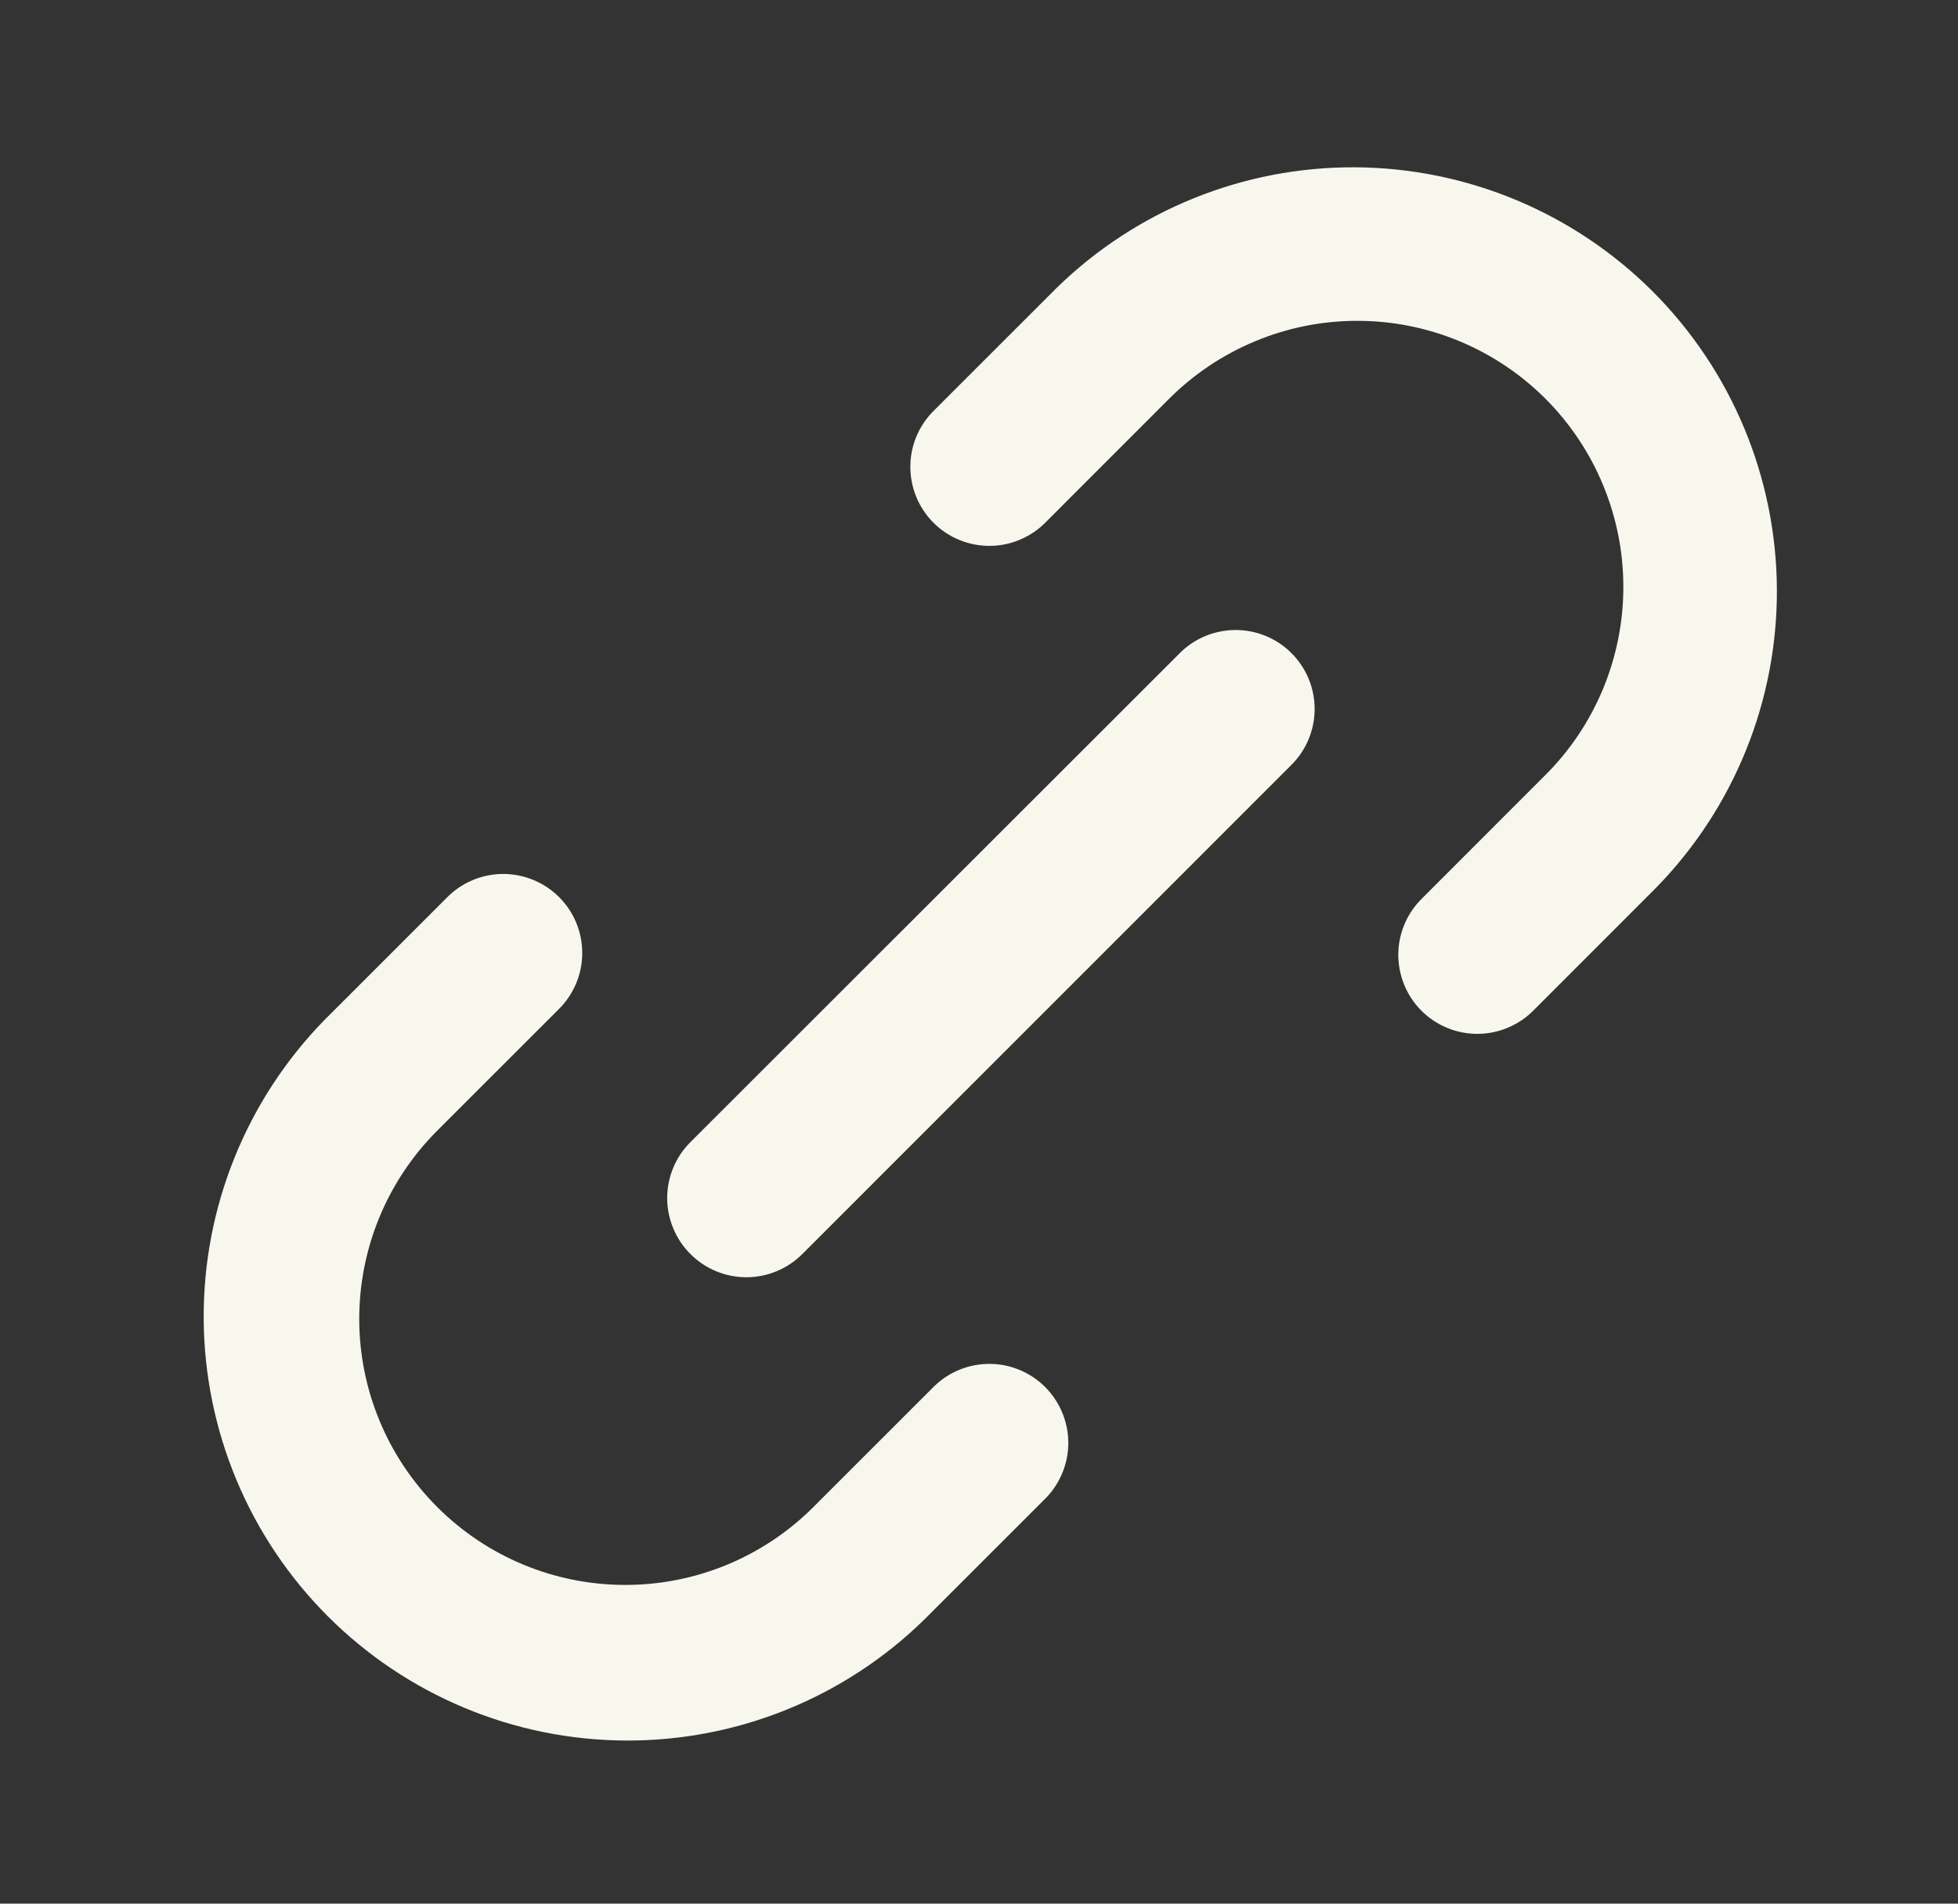 <svg width="36" height="35" viewBox="0 0 36 35" fill="none" xmlns="http://www.w3.org/2000/svg">
<rect x="0" y="0" width="36" height="35" fill="#333333" stroke="none"/>
<path d="M26.153 16.511C26.014 16.645 25.904 16.805 25.827 16.983C25.751 17.16 25.711 17.35 25.709 17.543C25.708 17.736 25.745 17.927 25.818 18.106C25.891 18.284 25.998 18.447 26.135 18.583C26.271 18.719 26.433 18.827 26.612 18.9C26.791 18.973 26.982 19.01 27.175 19.008C27.367 19.007 27.558 18.966 27.735 18.89C27.912 18.814 28.073 18.704 28.207 18.565L30.449 16.322C31.884 14.854 32.682 12.88 32.67 10.828C32.658 8.776 31.838 6.811 30.387 5.359C28.935 3.908 26.97 3.088 24.918 3.076C22.866 3.064 20.891 3.862 19.424 5.297L17.181 7.539C17.042 7.673 16.932 7.833 16.855 8.011C16.779 8.188 16.739 8.378 16.738 8.571C16.736 8.764 16.773 8.955 16.846 9.134C16.919 9.312 17.027 9.475 17.163 9.611C17.299 9.747 17.462 9.855 17.64 9.928C17.819 10.001 18.01 10.038 18.203 10.036C18.395 10.035 18.586 9.995 18.763 9.918C18.941 9.842 19.101 9.732 19.235 9.593L21.477 7.35C21.931 6.892 22.47 6.528 23.065 6.279C23.659 6.029 24.297 5.9 24.942 5.899C25.587 5.897 26.225 6.022 26.821 6.268C27.417 6.514 27.959 6.875 28.415 7.331C28.87 7.787 29.232 8.329 29.477 8.925C29.723 9.521 29.849 10.159 29.847 10.804C29.846 11.448 29.716 12.086 29.467 12.681C29.218 13.276 28.854 13.815 28.395 14.268L26.153 16.511Z" fill="#F8F7EE"/>
<path d="M10.262 18.566C10.401 18.432 10.511 18.271 10.587 18.094C10.664 17.917 10.704 17.726 10.705 17.534C10.707 17.341 10.67 17.149 10.597 16.971C10.524 16.792 10.416 16.63 10.28 16.494C10.143 16.357 9.981 16.25 9.803 16.177C9.624 16.104 9.433 16.067 9.24 16.068C9.047 16.07 8.857 16.11 8.68 16.186C8.502 16.262 8.342 16.373 8.208 16.512L5.965 18.754C4.531 20.222 3.733 22.196 3.745 24.249C3.757 26.301 4.577 28.266 6.028 29.717C7.48 31.169 9.444 31.989 11.497 32.001C13.549 32.013 15.523 31.215 16.991 29.78L19.234 27.538C19.498 27.264 19.645 26.897 19.642 26.516C19.638 26.135 19.485 25.771 19.216 25.501C18.947 25.232 18.582 25.079 18.202 25.076C17.821 25.073 17.454 25.219 17.18 25.484L14.937 27.726C14.018 28.636 12.777 29.144 11.484 29.14C10.191 29.137 8.952 28.622 8.038 27.707C7.124 26.793 6.609 25.555 6.605 24.262C6.602 22.969 7.11 21.727 8.019 20.808L10.262 18.566Z" fill="#F8F7EE"/>
<path d="M12.696 23.058C12.968 23.33 13.338 23.483 13.723 23.483C14.108 23.483 14.477 23.33 14.75 23.058L23.727 14.08C23.866 13.946 23.977 13.786 24.053 13.608C24.129 13.431 24.169 13.241 24.171 13.048C24.173 12.855 24.136 12.664 24.063 12.485C23.99 12.307 23.882 12.145 23.745 12.008C23.609 11.872 23.447 11.764 23.268 11.691C23.09 11.618 22.899 11.581 22.706 11.583C22.513 11.585 22.322 11.625 22.145 11.701C21.968 11.777 21.808 11.887 21.674 12.026L12.696 20.997C12.56 21.132 12.452 21.292 12.379 21.469C12.305 21.646 12.267 21.836 12.267 22.027C12.267 22.219 12.305 22.408 12.379 22.585C12.452 22.762 12.56 22.923 12.696 23.058Z" fill="#F8F7EE"/>
</svg>
